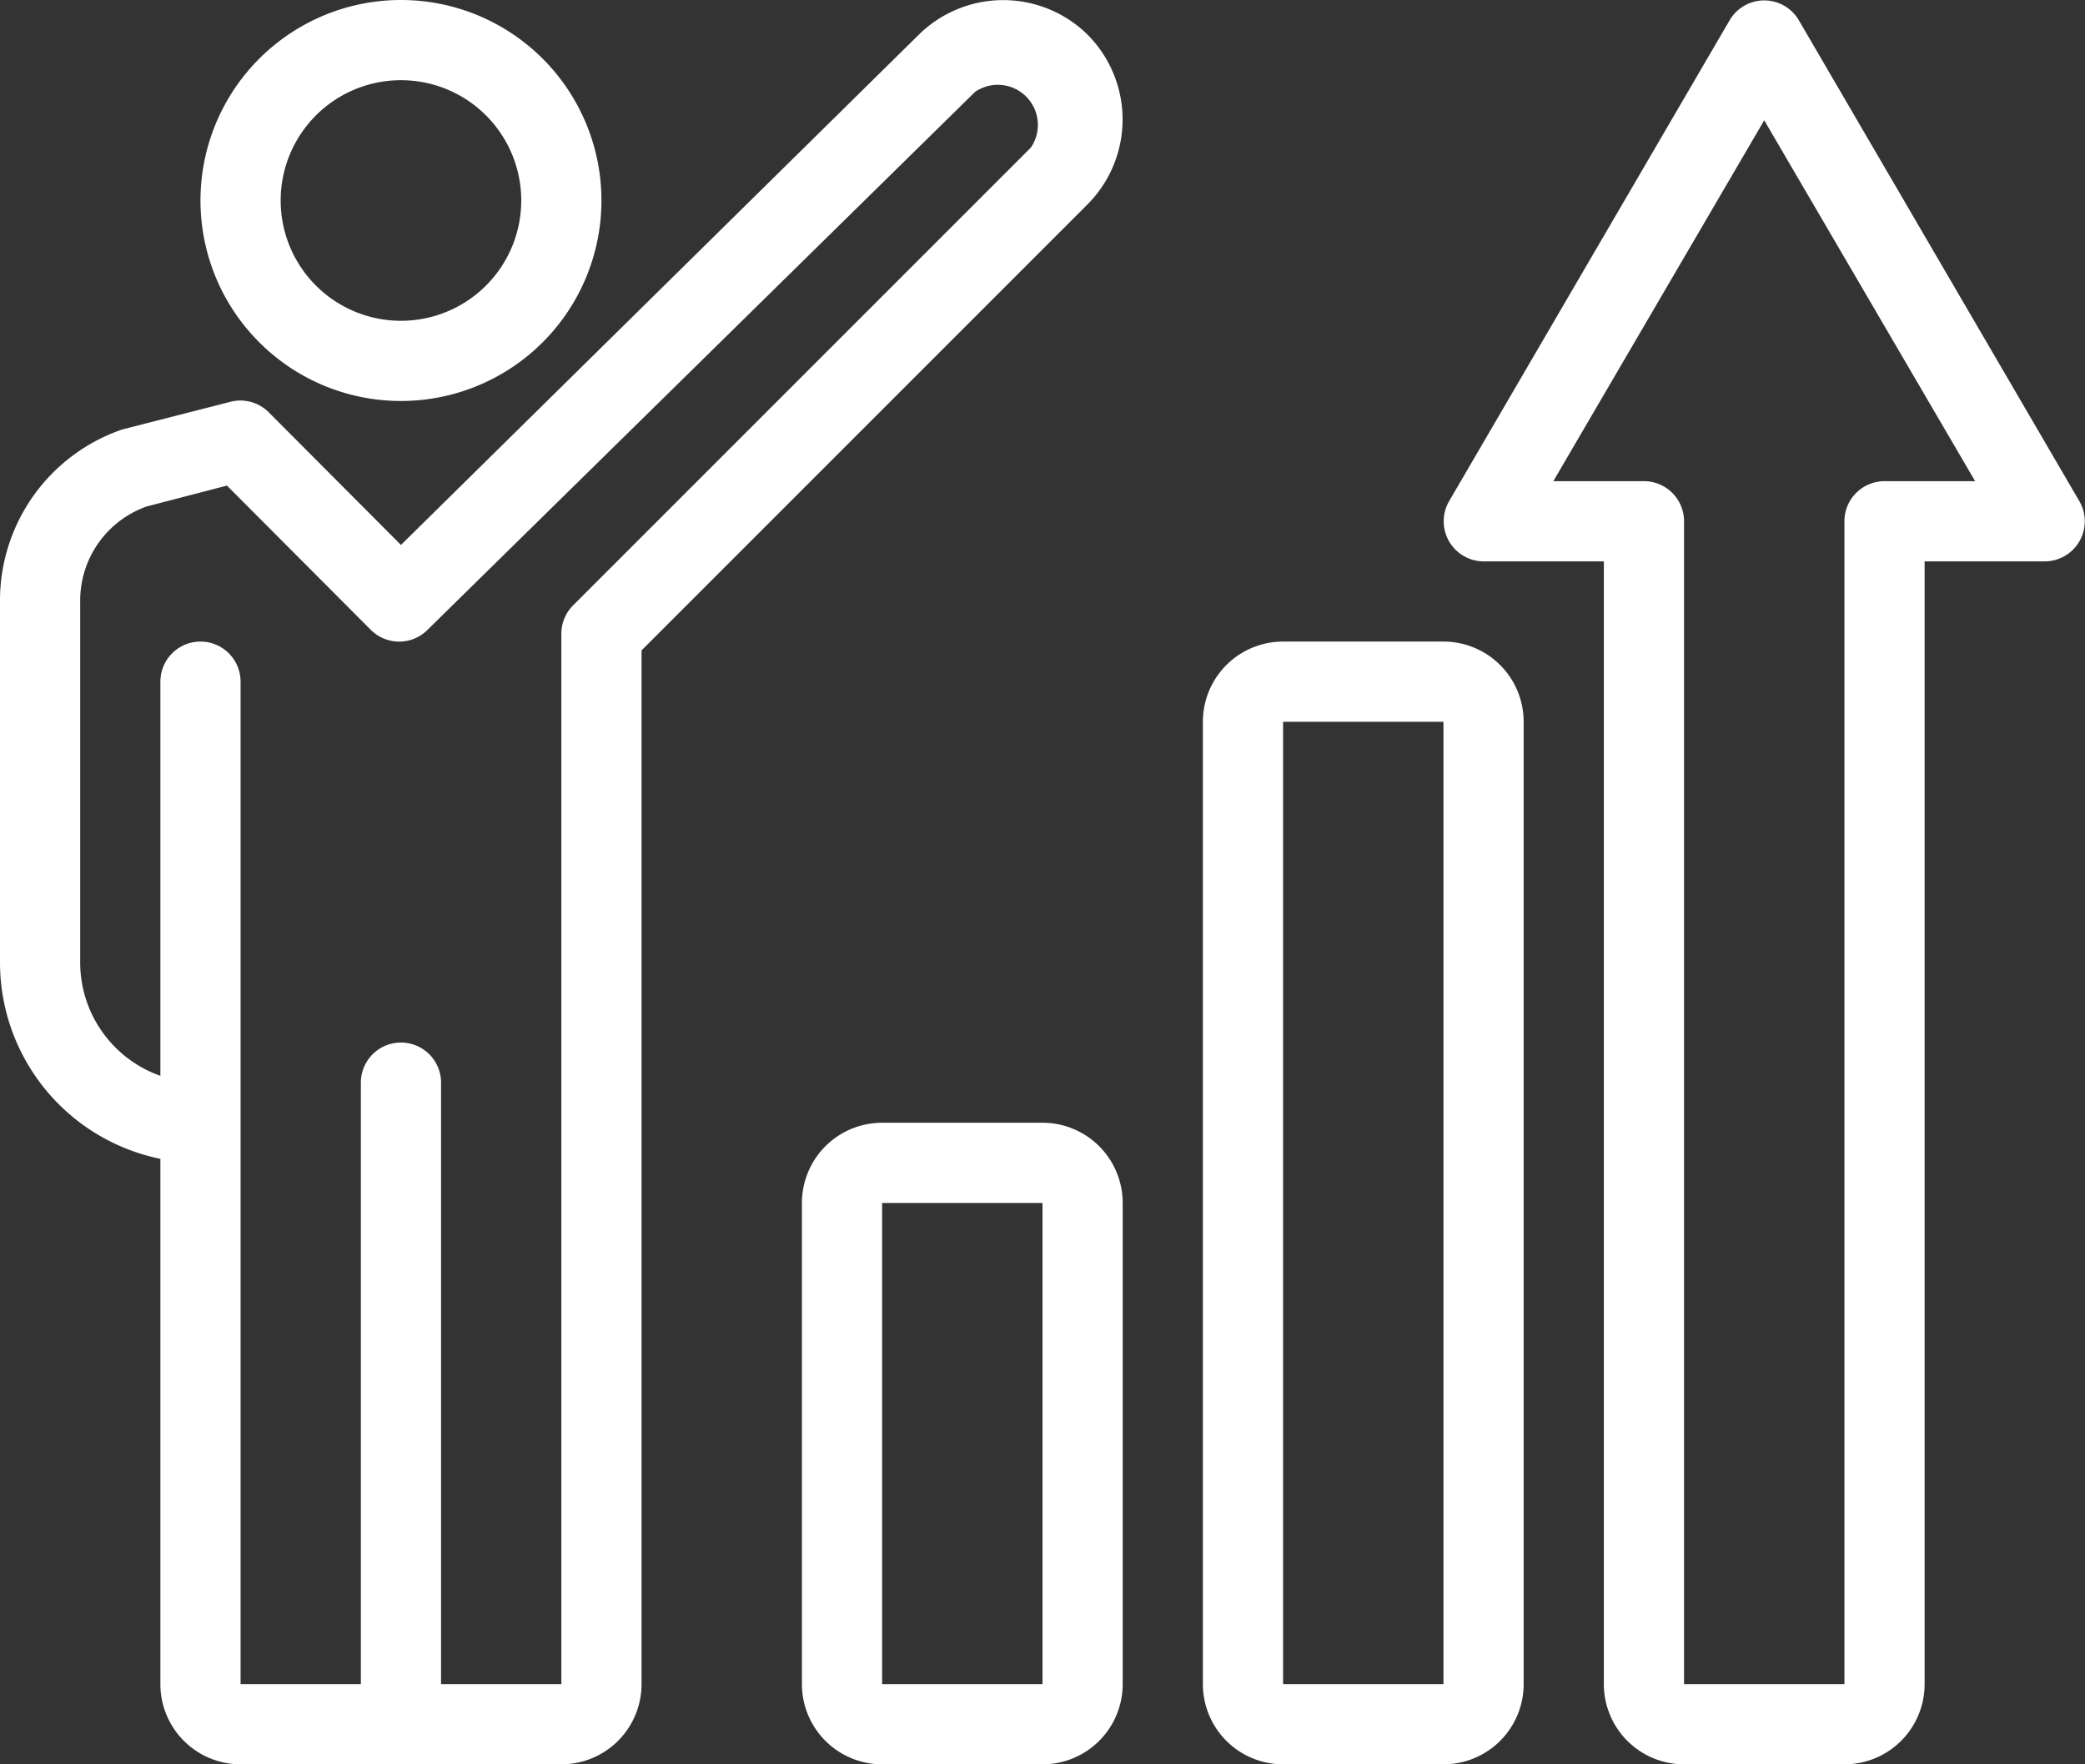 <svg xmlns="http://www.w3.org/2000/svg" viewBox="0 0 52 44"><rect x="0" y="0" width="52" height="44" fill="#333333" stroke="none"/><defs><style>.cls-1{fill:#fff;}</style></defs><title>Ресурс 11</title><g id="Слой_2" data-name="Слой 2"><g id="Icons"><path class="cls-1" d="M51.86,12.5l-7-12a1,1,0,0,0-1.72,0l-7,12A1,1,0,0,0,37,14h3V42a2,2,0,0,0,2,2h4a2,2,0,0,0,2-2V14h3a1,1,0,0,0,.86-1.5ZM47,12a1,1,0,0,0-1,1V42H42V13a1,1,0,0,0-1-1H38.74L44,3l5.26,9ZM10,10A5,5,0,1,0,5,5,5,5,0,0,0,10,10Zm0-8A3,3,0,1,1,7,5,3,3,0,0,1,10,2ZM27.13.87a3,3,0,0,0-4.22,0L10,13.59l-3.29-3.3a1,1,0,0,0-1-.26l-2.66.68A4.51,4.51,0,0,0,0,15v9a5,5,0,0,0,4,4.9V42a2,2,0,0,0,2,2h8a2,2,0,0,0,2-2V16.22L27.13,5.09A3,3,0,0,0,27.13.87ZM25.71,3.68,14.29,15.1a1,1,0,0,0-.29.7V42H11V27a1,1,0,0,0-2,0V42H6V17a1,1,0,0,0-2,0v9.83A3,3,0,0,1,2,24V15a2.49,2.49,0,0,1,1.66-2.37l2-.52,3.59,3.6a1,1,0,0,0,1.41,0L24.32,2.29a1,1,0,0,1,1.39,1.39ZM36,16H32a2,2,0,0,0-2,2V42a2,2,0,0,0,2,2h4a2,2,0,0,0,2-2V18A2,2,0,0,0,36,16Zm0,26H32V18h4ZM26,28H22a2,2,0,0,0-2,2V42a2,2,0,0,0,2,2h4a2,2,0,0,0,2-2V30A2,2,0,0,0,26,28Zm0,14H22V30h4Z"/></g></g></svg>